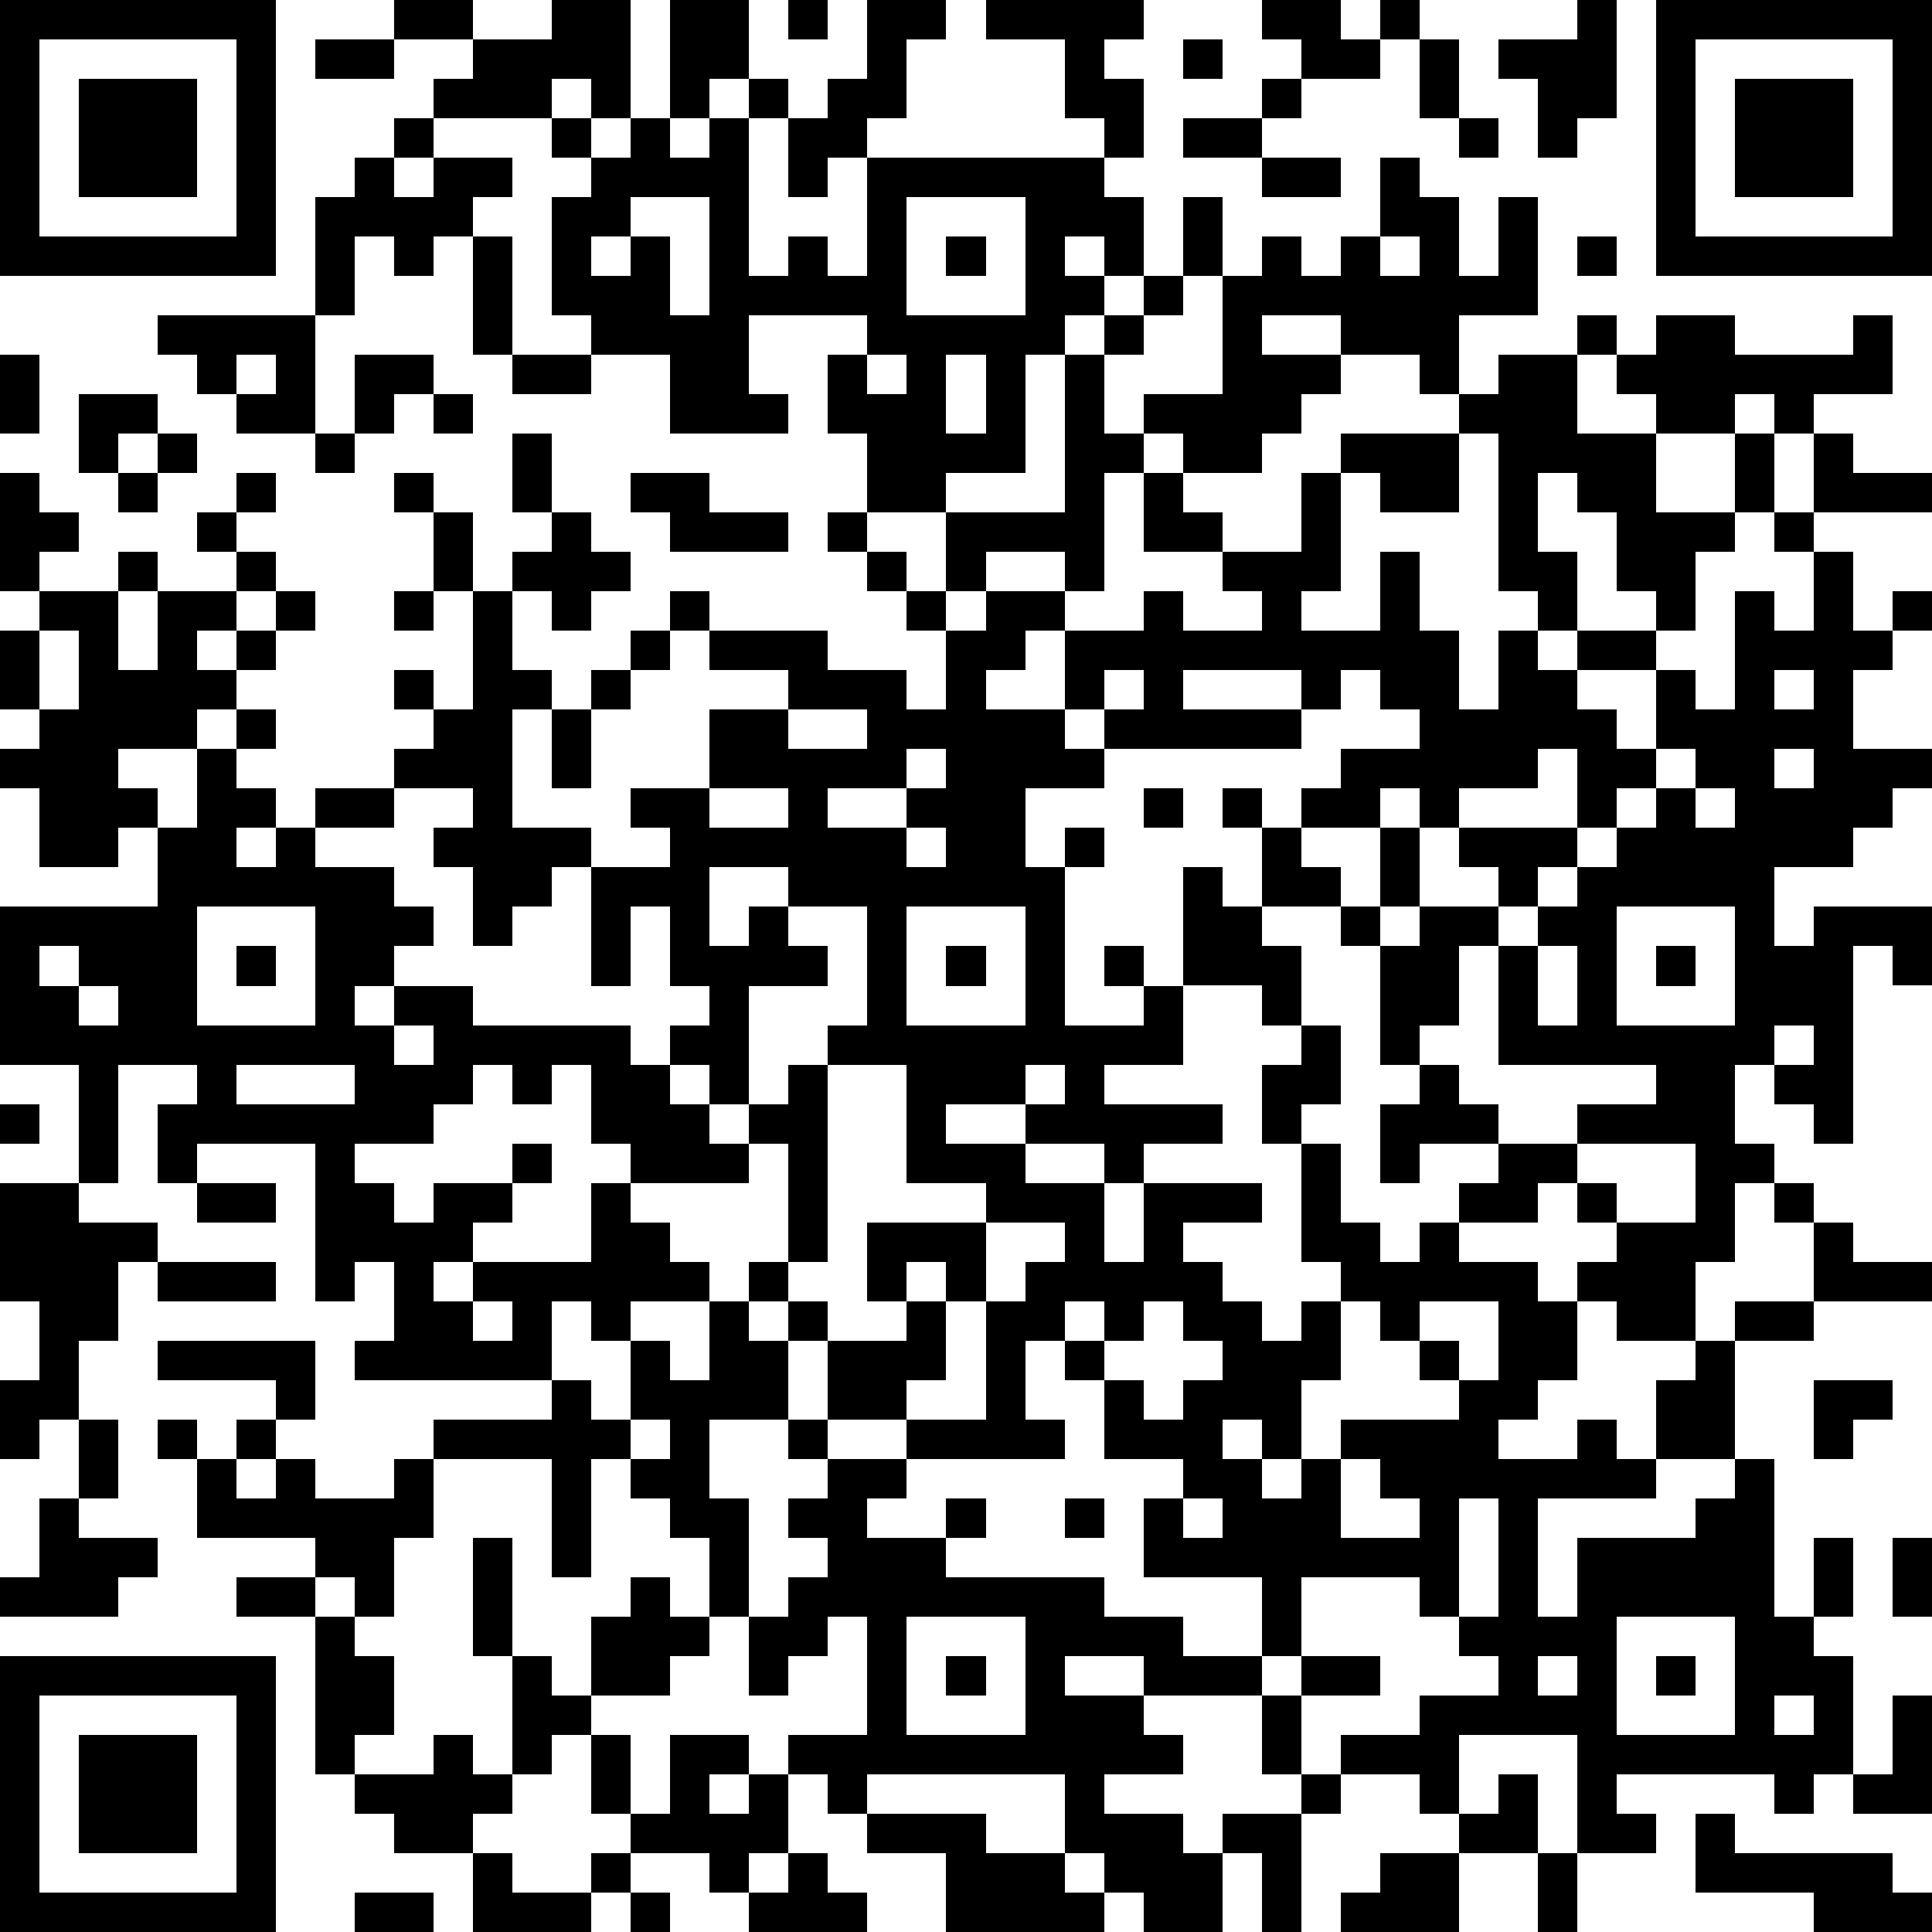 <?xml version="1.0" standalone="yes"?><svg version="1.1" xmlns="http://www.w3.org/2000/svg" xmlns:xlink="http://www.w3.org/1999/xlink" xmlns:ev="http://www.w3.org/2001/xml-events" width="196" height="196" shape-rendering="crispEdges"><path d="M0 0h7v7h-7zM10 0h2v1h-2zM14 0h2v3h-1v-1h-1v1h-3v-1h1v-1h2zM17 0h2v2h-1v1h-1zM20 0h1v1h-1zM22 0h2v1h-1v2h-1v1h-1v1h-1v-2h-1v-1h1v1h1v-1h1zM25 0h4v1h-1v1h1v2h-1v-1h-1v-2h-2zM32 0h2v1h1v-1h1v1h-1v1h-2v-1h-1zM40 0h1v3h-1v1h-1v-2h-1v-1h2zM42 0h7v7h-7zM1 1v5h5v-5zM8 1h2v1h-2zM30 1h1v1h-1zM36 1h1v2h-1zM43 1v5h5v-5zM2 2h3v3h-3zM32 2h1v1h-1zM44 2h3v3h-3zM10 3h1v1h-1zM14 3h1v1h-1zM16 3h1v1h1v-1h1v4h1v-1h1v1h1v-3h6v1h1v2h-1v-1h-1v1h1v1h-1v1h-1v3h-2v1h-2v-2h-1v-2h1v-1h-3v2h1v1h-3v-2h-2v-1h-1v-3h1v-1h1zM30 3h2v1h-2zM37 3h1v1h-1zM9 4h1v1h1v-1h2v1h-1v1h-1v1h-1v-1h-1v2h-1v-3h1zM32 4h2v1h-2zM35 4h1v1h1v2h1v-2h1v3h-2v2h-1v-1h-2v-1h-2v1h2v1h-1v1h-1v1h-2v-1h-1v-1h2v-3h-1v-2h1v2h1v-1h1v1h1v-1h1zM16 5v1h-1v1h1v-1h1v2h1v-3zM23 5v3h3v-3zM12 6h1v3h-1zM24 6h1v1h-1zM35 6v1h1v-1zM40 6h1v1h-1zM29 7h1v1h-1zM4 8h4v3h-2v-1h-1v-1h-1zM28 8h1v1h-1zM40 8h1v1h-1zM42 8h2v1h3v-1h1v2h-2v1h-1v-1h-1v1h-2v-1h-1v-1h1zM0 9h1v2h-1zM6 9v1h1v-1zM9 9h2v1h-1v1h-1zM13 9h2v1h-2zM22 9v1h1v-1zM24 9v2h1v-2zM27 9h1v2h1v1h-1v3h-1v-1h-2v1h-1v-2h3zM38 9h2v2h2v2h2v-2h1v2h-1v1h-1v2h-1v-1h-1v-2h-1v-1h-1v2h1v2h-1v-1h-1v-4h-1v-1h1zM2 10h2v1h-1v1h-1zM11 10h1v1h-1zM4 11h1v1h-1zM8 11h1v1h-1zM13 11h1v2h-1zM34 11h3v2h-2v-1h-1zM46 11h1v1h2v1h-3zM0 12h1v1h1v1h-1v1h-1zM3 12h1v1h-1zM6 12h1v1h-1zM10 12h1v1h-1zM16 12h2v1h2v1h-3v-1h-1zM29 12h1v1h1v1h-2zM33 12h1v3h-1v1h2v-2h1v2h1v2h1v-2h1v1h1v-1h2v1h-2v1h1v1h1v-2h1v1h1v-3h1v1h1v-2h-1v-1h1v1h1v2h1v-1h1v1h-1v1h-1v2h2v1h-1v1h-1v1h-2v2h1v-1h3v2h-1v-1h-1v5h-1v-1h-1v-1h-1v2h1v1h-1v2h-1v2h-2v-1h-1v-1h1v-1h-1v-1h-1v1h-2v-1h1v-1h-2v1h-1v-2h1v-1h-1v-3h-1v-1h-2v-2h-1v-1h1v1h1v-1h1v-1h2v-1h-1v-1h-1v1h-1v-1h-3v1h3v1h-5v-1h-1v-2h-1v1h-1v1h2v1h1v1h-2v2h1v-1h1v1h-1v4h2v-1h-1v-1h1v1h1v-3h1v1h1v1h1v2h-1v-1h-2v2h-2v1h3v1h-2v1h-1v-1h-2v-1h-2v1h2v1h2v2h1v-2h3v1h-2v1h1v1h1v1h1v-1h1v-1h-1v-3h-1v-2h1v-1h1v2h-1v1h1v2h1v1h1v-1h1v1h2v1h1v2h-1v1h-1v1h2v-1h1v1h1v-2h1v-1h1v-1h2v-2h-1v-1h1v1h1v1h2v1h-3v1h-2v3h-2v1h-3v3h1v-2h3v-1h1v-1h1v4h1v-2h1v2h-1v1h1v3h-1v1h-1v-1h-4v1h1v1h-2v-3h-3v2h-1v-1h-2v-1h2v-1h2v-1h-1v-1h-1v-1h-3v2h-1v-2h-3v-2h1v-1h-2v-2h-1v-1h-1v2h1v1h-4v-1h-2v-2h-1v-1h-1v-1h1v-3h-1v-1h-1v-1h-1v-1h1v-1h-1v-2h-1v2h-1v-3h-1v1h-1v1h-1v-2h-1v-1h1v-1h-2v-1h1v-1h-1v-1h1v1h1v-3h-1v-2h1v2h1v-1h1v-1h1v1h1v1h-1v1h-1v-1h-1v2h1v1h-1v3h2v1h2v-1h-1v-1h2v-2h2v-1h-2v-1h-1v-1h1v1h3v1h2v1h1v-2h-1v-1h-1v-1h-1v-1h1v1h1v1h1v1h1v-1h2v1h2v-1h1v1h2v-1h-1v-1h2zM5 13h1v1h-1zM3 14h1v1h-1zM6 14h1v1h-1zM1 15h2v2h1v-2h2v1h-1v1h1v-1h1v-1h1v1h-1v1h-1v1h-1v1h-2v1h1v1h-1v1h-2v-2h-1v-1h1v-1h-1v-2h1zM10 15h1v1h-1zM1 16v2h1v-2zM16 16h1v1h-1zM15 17h1v1h-1zM28 17v1h1v-1zM45 17v1h1v-1zM6 18h1v1h-1zM14 18h1v2h-1zM20 18v1h2v-1zM5 19h1v1h1v1h-1v1h1v-1h1v-1h2v1h-2v1h2v1h1v1h-1v1h-1v1h1v-1h2v1h4v1h1v1h1v1h1v1h-3v-1h-1v-2h-1v1h-1v-1h-1v1h-1v1h-2v1h1v1h1v-1h2v-1h1v1h-1v1h-1v1h-1v1h1v-1h3v-2h1v1h1v1h1v1h-2v1h-1v-1h-1v2h-5v-1h1v-2h-1v1h-1v-4h-3v1h-1v-2h1v-1h-2v3h-1v-3h-2v-4h4v-2h1zM23 19v1h-2v1h2v-1h1v-1zM39 19v1h-2v1h-1v-1h-1v1h-2v1h1v1h1v-2h1v2h-1v1h1v-1h2v-1h-1v-1h3v-2zM42 19v1h-1v1h-1v1h-1v1h-1v1h-1v2h-1v1h1v1h1v1h2v-1h2v-1h-4v-3h1v-1h1v-1h1v-1h1v-1h1v-1zM45 19v1h1v-1zM18 20v1h2v-1zM29 20h1v1h-1zM43 20v1h1v-1zM23 21v1h1v-1zM18 22v2h1v-1h1v-1zM5 23v3h3v-3zM20 23v1h1v1h-2v3h1v-1h1v-1h1v-3zM23 23v3h3v-3zM41 23v3h3v-3zM1 24v1h1v-1zM6 24h1v1h-1zM24 24h1v1h-1zM39 24v2h1v-2zM42 24h1v1h-1zM2 25v1h1v-1zM10 26v1h1v-1zM45 26v1h1v-1zM6 27v1h3v-1zM21 27v5h-1v1h1v1h2v-1h-1v-2h3v-1h-2v-3zM26 27v1h1v-1zM0 28h1v1h-1zM40 29v1h1v1h2v-2zM0 30h2v1h2v1h-1v2h-1v2h-1v1h-1v-2h1v-2h-1zM5 30h2v1h-2zM25 31v2h-1v-1h-1v1h1v2h-1v1h2v-3h1v-1h1v-1zM4 32h3v1h-3zM12 33v1h1v-1zM18 33h1v1h1v2h-2v2h1v3h-1v-2h-1v-1h-1v-1h-1v3h-1v-3h-3v-1h3v-1h1v1h1v-2h1v1h1zM27 33v1h1v-1zM29 33v1h-1v1h1v1h1v-1h1v-1h-1v-1zM34 33v2h-1v2h-1v-1h-1v1h1v1h1v-1h1v-1h3v-1h-1v-1h-1v-1zM36 33v1h1v1h1v-2zM4 34h4v2h-1v-1h-3zM46 35h2v1h-1v1h-1zM2 36h1v2h-1zM4 36h1v1h-1zM6 36h1v1h-1zM16 36v1h1v-1zM20 36h1v1h-1zM5 37h1v1h1v-1h1v1h2v-1h1v2h-1v2h-1v-1h-1v-1h-3zM21 37h2v1h-1v1h2v-1h1v1h-1v1h4v1h2v1h2v1h-3v-1h-2v1h2v1h1v1h-2v1h2v1h1v-1h2v-1h-1v-2h1v-1h2v1h-2v2h1v1h-1v3h-1v-2h-1v2h-2v-1h-1v-1h-1v-2h-5v1h-1v-1h-1v-1h2v-3h-1v1h-1v1h-1v-2h1v-1h1v-1h-1v-1h1zM34 37v2h2v-1h-1v-1zM1 38h1v1h2v1h-1v1h-3v-1h1zM27 38h1v1h-1zM30 38v1h1v-1zM37 38v3h1v-3zM12 39h1v3h-1zM48 39h1v2h-1zM6 40h2v1h-2zM16 40h1v1h1v1h-1v1h-2v-2h1zM8 41h1v1h1v2h-1v1h-1zM23 41v3h3v-3zM41 41v3h3v-3zM0 42h7v7h-7zM13 42h1v1h1v1h-1v1h-1zM24 42h1v1h-1zM39 42v1h1v-1zM42 42h1v1h-1zM1 43v5h5v-5zM45 43v1h1v-1zM48 43h1v3h-2v-1h1zM2 44h3v3h-3zM11 44h1v1h1v1h-1v1h-2v-1h-1v-1h2zM15 44h1v2h-1zM17 44h2v1h-1v1h1v-1h1v2h-1v1h-1v-1h-2v-1h1zM38 45h1v2h-2v-1h1zM22 46h3v1h2v1h1v1h-4v-2h-2zM43 46h1v1h4v1h1v1h-3v-1h-3zM12 47h1v1h2v-1h1v1h-1v1h-3zM20 47h1v1h1v1h-3v-1h1zM35 47h2v2h-3v-1h1zM39 47h1v2h-1zM9 48h2v1h-2zM16 48h1v1h-1z" style="fill:#000" transform="translate(0,0) scale(4)"/></svg>